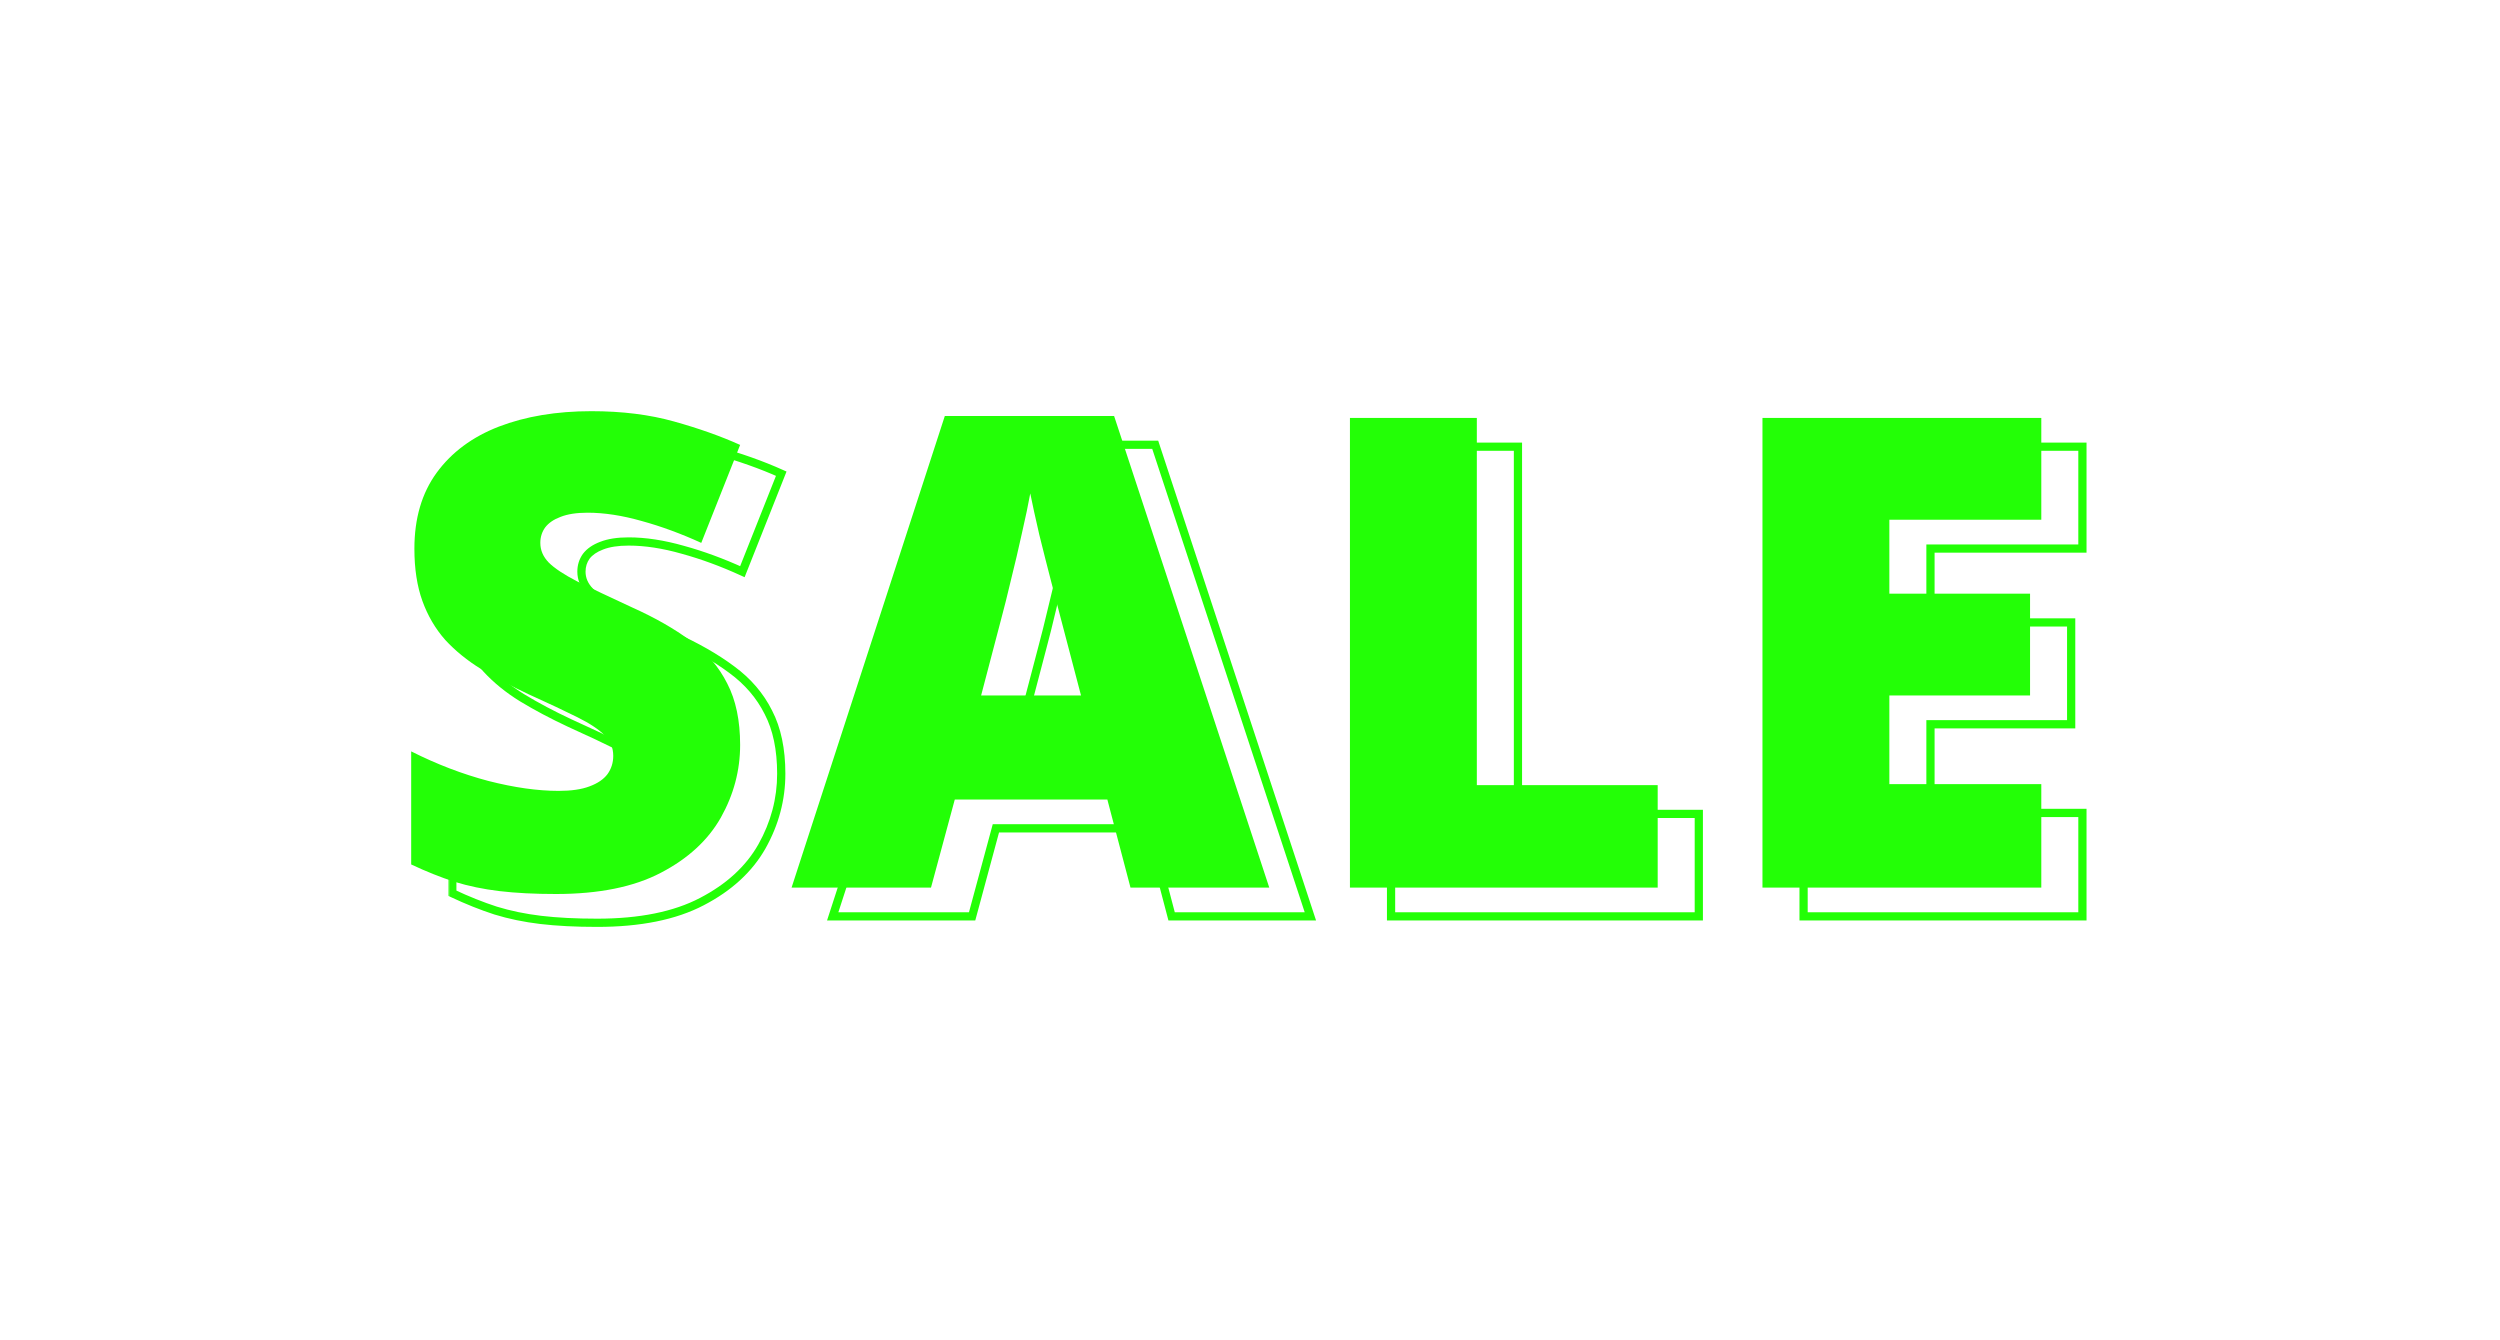 <?xml version="1.0" encoding="UTF-8"?> <svg xmlns="http://www.w3.org/2000/svg" width="608" height="326" viewBox="0 0 608 326" fill="none"><g filter="url(#filter0_d_3035_10372)"><mask id="path-1-outside-1_3035_10372" maskUnits="userSpaceOnUse" x="108.969" y="101.859" width="399" height="120" fill="black"><rect fill="white" x="108.969" y="101.859" width="399" height="120"></rect><path d="M190 184.172C190 190.37 188.438 196.255 185.312 201.828C182.188 207.349 177.318 211.828 170.703 215.266C164.141 218.703 155.651 220.422 145.234 220.422C140.026 220.422 135.443 220.188 131.484 219.719C127.578 219.25 123.932 218.495 120.547 217.453C117.161 216.359 113.646 214.953 110 213.234V185.734C116.198 188.859 122.448 191.255 128.75 192.922C135.052 194.536 140.755 195.344 145.859 195.344C148.932 195.344 151.432 194.979 153.359 194.25C155.339 193.521 156.797 192.531 157.734 191.281C158.672 189.979 159.141 188.495 159.141 186.828C159.141 184.849 158.438 183.182 157.031 181.828C155.677 180.422 153.49 178.964 150.469 177.453C147.448 175.943 143.464 174.068 138.516 171.828C134.297 169.849 130.469 167.818 127.031 165.734C123.646 163.651 120.729 161.281 118.281 158.625C115.885 155.917 114.036 152.766 112.734 149.172C111.432 145.578 110.781 141.333 110.781 136.438C110.781 129.094 112.578 122.948 116.172 118C119.818 113 124.87 109.25 131.328 106.75C137.839 104.25 145.339 103 153.828 103C161.276 103 167.969 103.833 173.906 105.5C179.896 107.167 185.26 109.068 190 111.203L180.547 135.031C175.651 132.792 170.833 131.021 166.094 129.719C161.354 128.365 156.953 127.688 152.891 127.688C150.234 127.688 148.047 128.026 146.328 128.703C144.661 129.328 143.411 130.188 142.578 131.281C141.797 132.375 141.406 133.625 141.406 135.031C141.406 136.802 142.083 138.391 143.438 139.797C144.844 141.203 147.161 142.74 150.391 144.406C153.672 146.021 158.125 148.13 163.75 150.734C169.323 153.234 174.062 155.943 177.969 158.859C181.875 161.724 184.844 165.188 186.875 169.25C188.958 173.26 190 178.234 190 184.172ZM284.934 218.859L279.309 197.453H242.2L236.419 218.859H202.512L239.778 104.172H280.95L318.684 218.859H284.934ZM272.903 172.141L267.981 153.391C267.46 151.359 266.705 148.469 265.716 144.719C264.726 140.917 263.736 137.01 262.747 133C261.809 128.938 261.08 125.604 260.559 123C260.091 125.604 259.414 128.833 258.528 132.688C257.695 136.49 256.809 140.266 255.872 144.016C254.986 147.766 254.205 150.891 253.528 153.391L248.606 172.141H272.903ZM338.306 218.859V104.641H369.166V193.938H413.15V218.859H338.306ZM506.444 218.859H438.631V104.641H506.444V129.406H469.491V147.375H503.709V172.141H469.491V193.703H506.444V218.859Z"></path></mask><path d="M185.312 201.828L186.183 202.321L186.185 202.317L185.312 201.828ZM170.703 215.266L170.242 214.378L170.239 214.38L170.703 215.266ZM131.484 219.719L131.365 220.712L131.367 220.712L131.484 219.719ZM120.547 217.453L120.239 218.405L120.253 218.409L120.547 217.453ZM110 213.234H109V213.868L109.574 214.139L110 213.234ZM110 185.734L110.45 184.841L109 184.11V185.734H110ZM128.75 192.922L128.494 193.889L128.502 193.891L128.75 192.922ZM153.359 194.25L153.014 193.312L153.005 193.315L153.359 194.25ZM157.734 191.281L158.534 191.881L158.54 191.873L158.546 191.866L157.734 191.281ZM157.031 181.828L156.311 182.522L156.324 182.535L156.338 182.548L157.031 181.828ZM150.469 177.453L150.022 178.348L150.469 177.453ZM138.516 171.828L138.091 172.734L138.103 172.739L138.516 171.828ZM127.031 165.734L126.507 166.586L126.513 166.59L127.031 165.734ZM118.281 158.625L117.532 159.288L117.539 159.295L117.546 159.303L118.281 158.625ZM116.172 118L115.364 117.411L115.363 117.412L116.172 118ZM131.328 106.75L130.97 105.816L130.967 105.817L131.328 106.75ZM173.906 105.5L173.636 106.463L173.638 106.463L173.906 105.5ZM190 111.203L190.93 111.572L191.282 110.684L190.411 110.291L190 111.203ZM180.547 135.031L180.131 135.941L181.088 136.379L181.476 135.4L180.547 135.031ZM166.094 129.719L165.819 130.68L165.829 130.683L166.094 129.719ZM146.328 128.703L146.679 129.639L146.687 129.637L146.695 129.634L146.328 128.703ZM142.578 131.281L141.783 130.675L141.773 130.687L141.764 130.7L142.578 131.281ZM143.438 139.797L142.717 140.491L142.724 140.497L142.73 140.504L143.438 139.797ZM150.391 144.406L149.932 145.295L149.941 145.299L149.949 145.304L150.391 144.406ZM163.75 150.734L163.33 151.642L163.341 151.647L163.75 150.734ZM177.969 158.859L177.37 159.661L177.377 159.666L177.969 158.859ZM186.875 169.25L185.981 169.697L185.984 169.704L185.988 169.711L186.875 169.25ZM190 184.172H189C189 190.193 187.484 195.911 184.44 201.339L185.312 201.828L186.185 202.317C189.391 196.6 191 190.547 191 184.172H190ZM185.312 201.828L184.442 201.336C181.428 206.66 176.716 211.014 170.242 214.378L170.703 215.266L171.164 216.153C177.92 212.642 182.947 208.038 186.183 202.321L185.312 201.828ZM170.703 215.266L170.239 214.38C163.866 217.718 155.551 219.422 145.234 219.422V220.422V221.422C155.751 221.422 164.415 219.688 171.167 216.151L170.703 215.266ZM145.234 220.422V219.422C140.054 219.422 135.512 219.189 131.602 218.726L131.484 219.719L131.367 220.712C135.374 221.186 139.998 221.422 145.234 221.422V220.422ZM131.484 219.719L131.604 218.726C127.75 218.263 124.163 217.52 120.841 216.497L120.547 217.453L120.253 218.409C123.701 219.47 127.406 220.237 131.365 220.712L131.484 219.719ZM120.547 217.453L120.854 216.502C117.514 215.423 114.039 214.033 110.426 212.33L110 213.234L109.574 214.139C113.253 215.874 116.808 217.296 120.239 218.405L120.547 217.453ZM110 213.234H111V185.734H110H109V213.234H110ZM110 185.734L109.55 186.627C115.806 189.782 122.121 192.203 128.494 193.889L128.75 192.922L129.006 191.955C122.775 190.307 116.59 187.937 110.45 184.841L110 185.734ZM128.75 192.922L128.502 193.891C134.864 195.521 140.652 196.344 145.859 196.344V195.344V194.344C140.858 194.344 135.24 193.552 128.998 191.953L128.75 192.922ZM145.859 195.344V196.344C149 196.344 151.632 195.973 153.713 195.185L153.359 194.25L153.005 193.315C151.233 193.986 148.865 194.344 145.859 194.344V195.344ZM153.359 194.25L153.705 195.188C155.804 194.415 157.447 193.331 158.534 191.881L157.734 191.281L156.934 190.681C156.146 191.732 154.874 192.626 153.014 193.312L153.359 194.25ZM157.734 191.281L158.546 191.866C159.611 190.386 160.141 188.696 160.141 186.828H159.141H158.141C158.141 188.294 157.733 189.572 156.923 190.697L157.734 191.281ZM159.141 186.828H160.141C160.141 184.581 159.33 182.653 157.725 181.108L157.031 181.828L156.338 182.548C157.545 183.711 158.141 185.116 158.141 186.828H159.141ZM157.031 181.828L157.752 181.134C156.281 179.607 153.976 178.089 150.916 176.559L150.469 177.453L150.022 178.348C153.004 179.839 155.073 181.236 156.311 182.522L157.031 181.828ZM150.469 177.453L150.916 176.559C147.879 175.04 143.882 173.159 138.928 170.917L138.516 171.828L138.103 172.739C143.046 174.976 147.017 176.845 150.022 178.348L150.469 177.453ZM138.516 171.828L138.94 170.923C134.749 168.956 130.952 166.942 127.55 164.879L127.031 165.734L126.513 166.59C129.985 168.694 133.845 170.742 138.091 172.733L138.516 171.828ZM127.031 165.734L127.555 164.883C124.24 162.843 121.397 160.53 119.017 157.947L118.281 158.625L117.546 159.303C120.062 162.033 123.051 164.459 126.507 166.586L127.031 165.734ZM118.281 158.625L119.03 157.962C116.723 155.354 114.936 152.313 113.675 148.831L112.734 149.172L111.794 149.513C113.137 153.218 115.048 156.48 117.532 159.288L118.281 158.625ZM112.734 149.172L113.675 148.831C112.421 145.373 111.781 141.248 111.781 136.438H110.781H109.781C109.781 141.418 110.443 145.784 111.794 149.513L112.734 149.172ZM110.781 136.438H111.781C111.781 129.261 113.535 123.333 116.981 118.588L116.172 118L115.363 117.412C111.622 122.563 109.781 128.926 109.781 136.438H110.781ZM116.172 118L116.98 118.589C120.5 113.762 125.388 110.122 131.689 107.683L131.328 106.75L130.967 105.817C124.352 108.378 119.136 112.238 115.364 117.411L116.172 118ZM131.328 106.75L131.687 107.684C138.061 105.236 145.435 104 153.828 104V103V102C145.242 102 137.616 103.264 130.97 105.816L131.328 106.75ZM153.828 103V104C161.203 104 167.802 104.825 173.636 106.463L173.906 105.5L174.177 104.537C168.135 102.841 161.349 102 153.828 102V103ZM173.906 105.5L173.638 106.463C179.588 108.119 184.904 110.004 189.589 112.115L190 111.203L190.411 110.291C185.617 108.132 180.204 106.214 174.174 104.537L173.906 105.5ZM190 111.203L189.07 110.834L179.617 134.662L180.547 135.031L181.476 135.4L190.93 111.572L190 111.203ZM180.547 135.031L180.963 134.122C176.023 131.862 171.155 130.072 166.359 128.754L166.094 129.719L165.829 130.683C170.512 131.97 175.279 133.721 180.131 135.941L180.547 135.031ZM166.094 129.719L166.368 128.757C161.558 127.383 157.063 126.688 152.891 126.688V127.688V128.688C156.843 128.688 161.15 129.346 165.819 130.68L166.094 129.719ZM152.891 127.688V126.688C150.159 126.688 147.836 127.034 145.962 127.773L146.328 128.703L146.695 129.634C148.257 129.018 150.309 128.688 152.891 128.688V127.688ZM146.328 128.703L145.977 127.767C144.185 128.439 142.759 129.394 141.783 130.675L142.578 131.281L143.374 131.887C144.064 130.981 145.138 130.218 146.679 129.639L146.328 128.703ZM142.578 131.281L141.764 130.7C140.856 131.972 140.406 133.427 140.406 135.031H141.406H142.406C142.406 133.823 142.738 132.778 143.392 131.862L142.578 131.281ZM141.406 135.031H140.406C140.406 137.088 141.204 138.919 142.717 140.491L143.438 139.797L144.158 139.103C142.963 137.862 142.406 136.516 142.406 135.031H141.406ZM143.438 139.797L142.73 140.504C144.247 142.02 146.674 143.613 149.932 145.295L150.391 144.406L150.849 143.518C147.649 141.866 145.441 140.386 144.145 139.09L143.438 139.797ZM150.391 144.406L149.949 145.304C153.241 146.923 157.702 149.036 163.33 151.642L163.75 150.734L164.17 149.827C158.548 147.224 154.103 145.119 150.832 143.509L150.391 144.406ZM163.75 150.734L163.341 151.647C168.863 154.124 173.535 156.797 177.37 159.661L177.969 158.859L178.567 158.058C174.59 155.088 169.783 152.345 164.159 149.822L163.75 150.734ZM177.969 158.859L177.377 159.666C181.164 162.443 184.025 165.786 185.981 169.697L186.875 169.25L187.769 168.803C185.662 164.589 182.586 161.005 178.56 158.053L177.969 158.859ZM186.875 169.25L185.988 169.711C187.977 173.541 189 178.346 189 184.172H190H191C191 178.122 189.939 172.979 187.762 168.789L186.875 169.25ZM284.934 218.859L283.967 219.114L284.163 219.859H284.934V218.859ZM279.309 197.453L280.277 197.199L280.081 196.453H279.309V197.453ZM242.2 197.453V196.453H241.434L241.235 197.192L242.2 197.453ZM236.419 218.859V219.859H237.185L237.384 219.12L236.419 218.859ZM202.512 218.859L201.561 218.55L201.136 219.859H202.512V218.859ZM239.778 104.172V103.172H239.052L238.827 103.863L239.778 104.172ZM280.95 104.172L281.9 103.859L281.674 103.172H280.95V104.172ZM318.684 218.859V219.859H320.066L319.634 218.547L318.684 218.859ZM272.903 172.141V173.141H274.2L273.87 171.887L272.903 172.141ZM267.981 153.391L267.013 153.639L267.014 153.645L267.981 153.391ZM265.716 144.719L264.748 144.971L264.749 144.974L265.716 144.719ZM262.747 133L261.772 133.225L261.774 133.232L261.776 133.24L262.747 133ZM260.559 123L261.54 122.804L259.575 122.823L260.559 123ZM258.528 132.688L257.553 132.464L257.551 132.473L258.528 132.688ZM255.872 144.016L254.902 143.773L254.899 143.786L255.872 144.016ZM253.528 153.391L252.563 153.129L252.561 153.137L253.528 153.391ZM248.606 172.141L247.639 171.887L247.31 173.141H248.606V172.141ZM284.934 218.859L285.902 218.605L280.277 197.199L279.309 197.453L278.342 197.707L283.967 219.114L284.934 218.859ZM279.309 197.453V196.453H242.2V197.453V198.453H279.309V197.453ZM242.2 197.453L241.235 197.192L235.453 218.599L236.419 218.859L237.384 219.12L243.165 197.714L242.2 197.453ZM236.419 218.859V217.859H202.512V218.859V219.859H236.419V218.859ZM202.512 218.859L203.464 219.168L240.729 104.481L239.778 104.172L238.827 103.863L201.561 218.55L202.512 218.859ZM239.778 104.172V105.172H280.95V104.172V103.172H239.778V104.172ZM280.95 104.172L280 104.484L317.734 219.172L318.684 218.859L319.634 218.547L281.9 103.859L280.95 104.172ZM318.684 218.859V217.859H284.934V218.859V219.859H318.684V218.859ZM272.903 172.141L273.87 171.887L268.948 153.137L267.981 153.391L267.014 153.645L271.936 172.395L272.903 172.141ZM267.981 153.391L268.95 153.142C268.428 151.108 267.672 148.214 266.683 144.464L265.716 144.719L264.749 144.974C265.738 148.723 266.493 151.611 267.013 153.639L267.981 153.391ZM265.716 144.719L266.683 144.467C265.695 140.669 264.706 136.767 263.718 132.76L262.747 133L261.776 133.24C262.767 137.254 263.757 141.164 264.748 144.971L265.716 144.719ZM262.747 133L263.721 132.775C262.785 128.717 262.058 125.395 261.54 122.804L260.559 123L259.579 123.196C260.102 125.814 260.834 129.158 261.772 133.225L262.747 133ZM260.559 123L259.575 122.823C259.11 125.406 258.437 128.618 257.554 132.464L258.528 132.688L259.503 132.911C260.39 129.048 261.071 125.803 261.544 123.177L260.559 123ZM258.528 132.688L257.551 132.473C256.72 136.266 255.837 140.033 254.902 143.773L255.872 144.016L256.842 144.258C257.782 140.499 258.67 136.713 259.505 132.902L258.528 132.688ZM255.872 144.016L254.899 143.786C254.015 147.53 253.236 150.643 252.563 153.129L253.528 153.391L254.493 153.652C255.174 151.138 255.958 148.001 256.845 144.245L255.872 144.016ZM253.528 153.391L252.561 153.137L247.639 171.887L248.606 172.141L249.573 172.395L254.495 153.645L253.528 153.391ZM248.606 172.141V173.141H272.903V172.141V171.141H248.606V172.141ZM338.306 218.859H337.306V219.859H338.306V218.859ZM338.306 104.641V103.641H337.306V104.641H338.306ZM369.166 104.641H370.166V103.641H369.166V104.641ZM369.166 193.938H368.166V194.938H369.166V193.938ZM413.15 193.938H414.15V192.938H413.15V193.938ZM413.15 218.859V219.859H414.15V218.859H413.15ZM338.306 218.859H339.306V104.641H338.306H337.306V218.859H338.306ZM338.306 104.641V105.641H369.166V104.641V103.641H338.306V104.641ZM369.166 104.641H368.166V193.938H369.166H370.166V104.641H369.166ZM369.166 193.938V194.938H413.15V193.938V192.938H369.166V193.938ZM413.15 193.938H412.15V218.859H413.15H414.15V193.938H413.15ZM413.15 218.859V217.859H338.306V218.859V219.859H413.15V218.859ZM506.444 218.859V219.859H507.444V218.859H506.444ZM438.631 218.859H437.631V219.859H438.631V218.859ZM438.631 104.641V103.641H437.631V104.641H438.631ZM506.444 104.641H507.444V103.641H506.444V104.641ZM506.444 129.406V130.406H507.444V129.406H506.444ZM469.491 129.406V128.406H468.491V129.406H469.491ZM469.491 147.375H468.491V148.375H469.491V147.375ZM503.709 147.375H504.709V146.375H503.709V147.375ZM503.709 172.141V173.141H504.709V172.141H503.709ZM469.491 172.141V171.141H468.491V172.141H469.491ZM469.491 193.703H468.491V194.703H469.491V193.703ZM506.444 193.703H507.444V192.703H506.444V193.703ZM506.444 218.859V217.859H438.631V218.859V219.859H506.444V218.859ZM438.631 218.859H439.631V104.641H438.631H437.631V218.859H438.631ZM438.631 104.641V105.641H506.444V104.641V103.641H438.631V104.641ZM506.444 104.641H505.444V129.406H506.444H507.444V104.641H506.444ZM506.444 129.406V128.406H469.491V129.406V130.406H506.444V129.406ZM469.491 129.406H468.491V147.375H469.491H470.491V129.406H469.491ZM469.491 147.375V148.375H503.709V147.375V146.375H469.491V147.375ZM503.709 147.375H502.709V172.141H503.709H504.709V147.375H503.709ZM503.709 172.141V171.141H469.491V172.141V173.141H503.709V172.141ZM469.491 172.141H468.491V193.703H469.491H470.491V172.141H469.491ZM469.491 193.703V194.703H506.444V193.703V192.703H469.491V193.703ZM506.444 193.703H505.444V218.859H506.444H507.444V193.703H506.444Z" fill="#23FF06" mask="url(#path-1-outside-1_3035_10372)"></path></g><g filter="url(#filter1_d_3035_10372)"><path d="M180 177.172C180 183.37 178.438 189.255 175.312 194.828C172.188 200.349 167.318 204.828 160.703 208.266C154.141 211.703 145.651 213.422 135.234 213.422C130.026 213.422 125.443 213.188 121.484 212.719C117.578 212.25 113.932 211.495 110.547 210.453C107.161 209.359 103.646 207.953 100 206.234V178.734C106.198 181.859 112.448 184.255 118.75 185.922C125.052 187.536 130.755 188.344 135.859 188.344C138.932 188.344 141.432 187.979 143.359 187.25C145.339 186.521 146.797 185.531 147.734 184.281C148.672 182.979 149.141 181.495 149.141 179.828C149.141 177.849 148.438 176.182 147.031 174.828C145.677 173.422 143.49 171.964 140.469 170.453C137.448 168.943 133.464 167.068 128.516 164.828C124.297 162.849 120.469 160.818 117.031 158.734C113.646 156.651 110.729 154.281 108.281 151.625C105.885 148.917 104.036 145.766 102.734 142.172C101.432 138.578 100.781 134.333 100.781 129.438C100.781 122.094 102.578 115.948 106.172 111C109.818 106 114.87 102.25 121.328 99.75C127.839 97.25 135.339 96 143.828 96C151.276 96 157.969 96.833 163.906 98.5C169.896 100.167 175.26 102.068 180 104.203L170.547 128.031C165.651 125.792 160.833 124.021 156.094 122.719C151.354 121.365 146.953 120.688 142.891 120.688C140.234 120.688 138.047 121.026 136.328 121.703C134.661 122.328 133.411 123.188 132.578 124.281C131.797 125.375 131.406 126.625 131.406 128.031C131.406 129.802 132.083 131.391 133.438 132.797C134.844 134.203 137.161 135.74 140.391 137.406C143.672 139.021 148.125 141.13 153.75 143.734C159.323 146.234 164.062 148.943 167.969 151.859C171.875 154.724 174.844 158.188 176.875 162.25C178.958 166.26 180 171.234 180 177.172ZM274.934 211.859L269.309 190.453H232.2L226.419 211.859H192.512L229.778 97.172H270.95L308.684 211.859H274.934ZM262.903 165.141L257.981 146.391C257.46 144.359 256.705 141.469 255.716 137.719C254.726 133.917 253.736 130.01 252.747 126C251.809 121.938 251.08 118.604 250.559 116C250.091 118.604 249.414 121.833 248.528 125.688C247.695 129.49 246.809 133.266 245.872 137.016C244.986 140.766 244.205 143.891 243.528 146.391L238.606 165.141H262.903ZM328.306 211.859V97.641H359.166V186.938H403.15V211.859H328.306ZM496.444 211.859H428.631V97.641H496.444V122.406H459.491V140.375H493.709V165.141H459.491V186.703H496.444V211.859Z" fill="#23FF06"></path></g><defs><filter id="filter0_d_3035_10372" x="9" y="6" width="598.445" height="319.422" filterUnits="userSpaceOnUse" color-interpolation-filters="sRGB"><feFlood flood-opacity="0" result="BackgroundImageFix"></feFlood><feColorMatrix in="SourceAlpha" type="matrix" values="0 0 0 0 0 0 0 0 0 0 0 0 0 0 0 0 0 0 127 0" result="hardAlpha"></feColorMatrix><feOffset dy="4"></feOffset><feGaussianBlur stdDeviation="50"></feGaussianBlur><feComposite in2="hardAlpha" operator="out"></feComposite><feColorMatrix type="matrix" values="0 0 0 0 0.137 0 0 0 0 1 0 0 0 0 0.024 0 0 0 0.5 0"></feColorMatrix><feBlend mode="normal" in2="BackgroundImageFix" result="effect1_dropShadow_3035_10372"></feBlend><feBlend mode="normal" in="SourceGraphic" in2="effect1_dropShadow_3035_10372" result="shape"></feBlend></filter><filter id="filter1_d_3035_10372" x="0" y="0" width="596.445" height="317.422" filterUnits="userSpaceOnUse" color-interpolation-filters="sRGB"><feFlood flood-opacity="0" result="BackgroundImageFix"></feFlood><feColorMatrix in="SourceAlpha" type="matrix" values="0 0 0 0 0 0 0 0 0 0 0 0 0 0 0 0 0 0 127 0" result="hardAlpha"></feColorMatrix><feOffset dy="4"></feOffset><feGaussianBlur stdDeviation="50"></feGaussianBlur><feComposite in2="hardAlpha" operator="out"></feComposite><feColorMatrix type="matrix" values="0 0 0 0 0.137 0 0 0 0 1 0 0 0 0 0.024 0 0 0 0.5 0"></feColorMatrix><feBlend mode="normal" in2="BackgroundImageFix" result="effect1_dropShadow_3035_10372"></feBlend><feBlend mode="normal" in="SourceGraphic" in2="effect1_dropShadow_3035_10372" result="shape"></feBlend></filter></defs></svg> 
